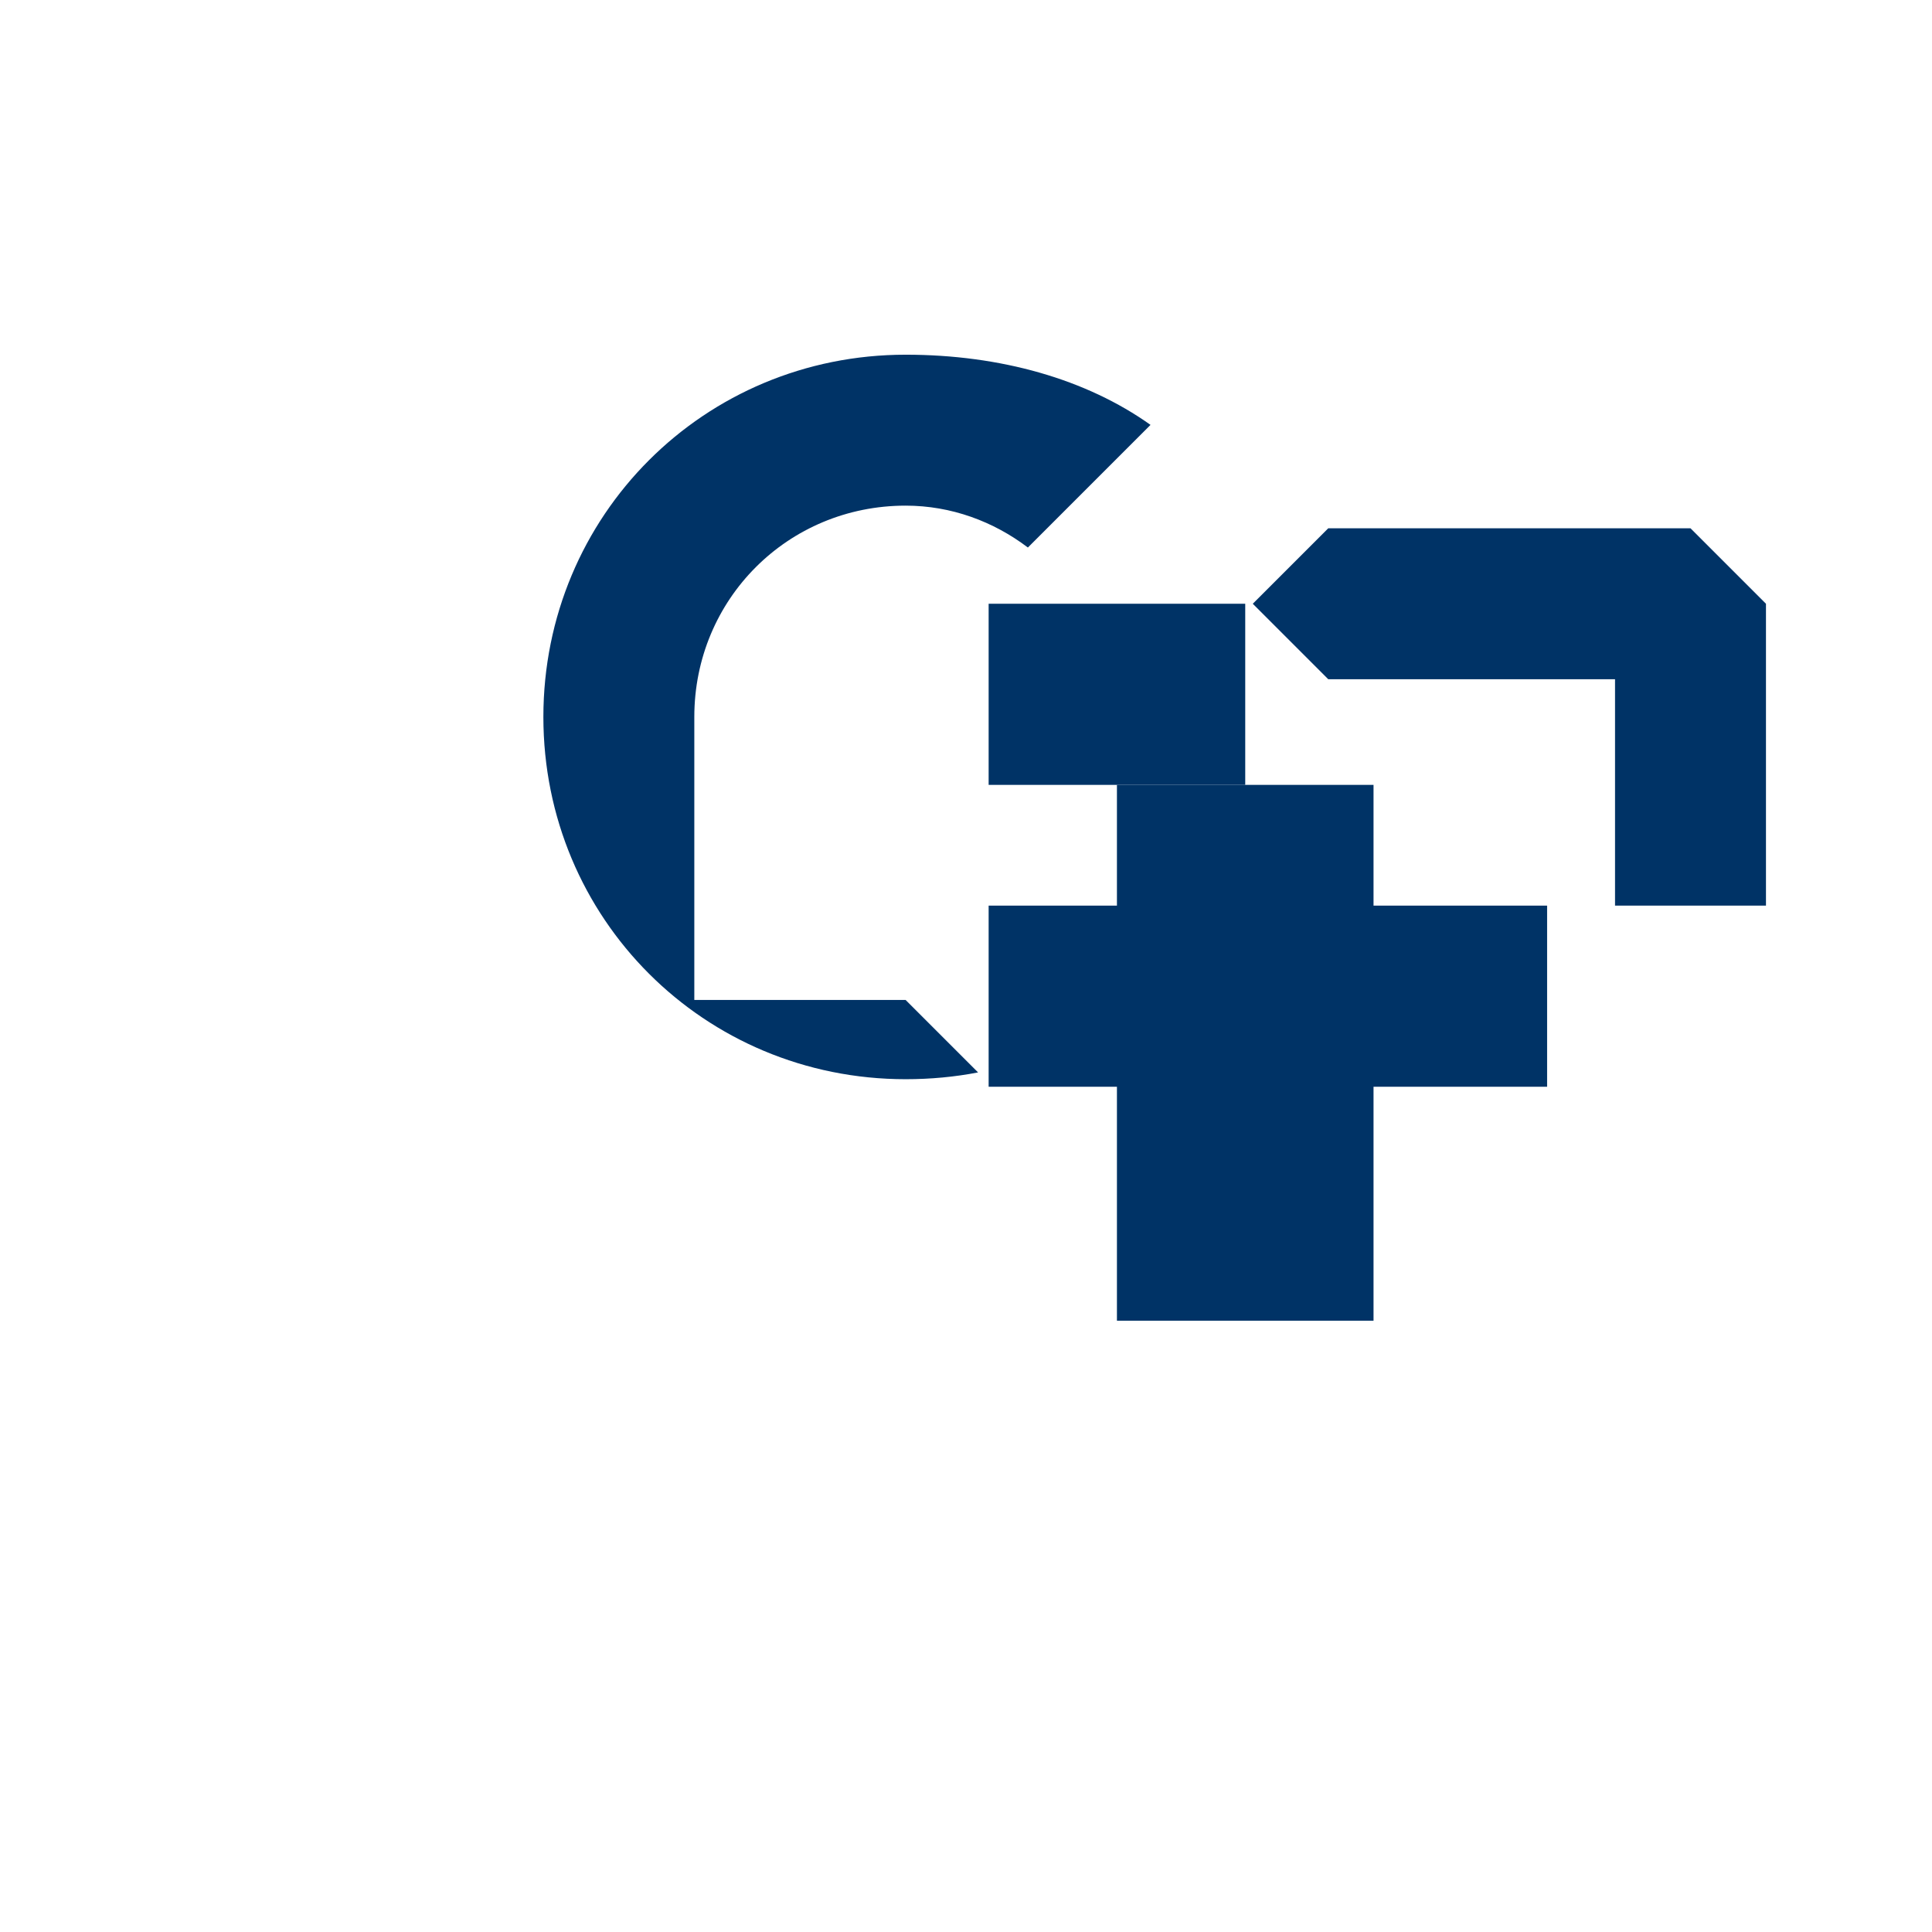 <svg xmlns="http://www.w3.org/2000/svg" viewBox="0 0 512 512" fill="#003366">
  <path d="M330 160H262V208H330V160Z"/>
  <path d="M184 190C184 158.8 208.8 134 240 134C252.1 134 263.3 138.2 272.4 145.1L304.9 112.6C287.9 100.5 265.2 94 240 94C186.6 94 144 136.6 144 190C144 243.4 186.6 286 240 286C246.6 286 253 285.4 259.2 284.2L240 265L184 265V190Z"/>
  <path d="M296 208H364V240H410V288H364V350H296V288H262V240H296V208Z"/>
  <path d="M332 160L352 140H448L468 160V240H428V180H352L332 160Z"/>
</svg>
